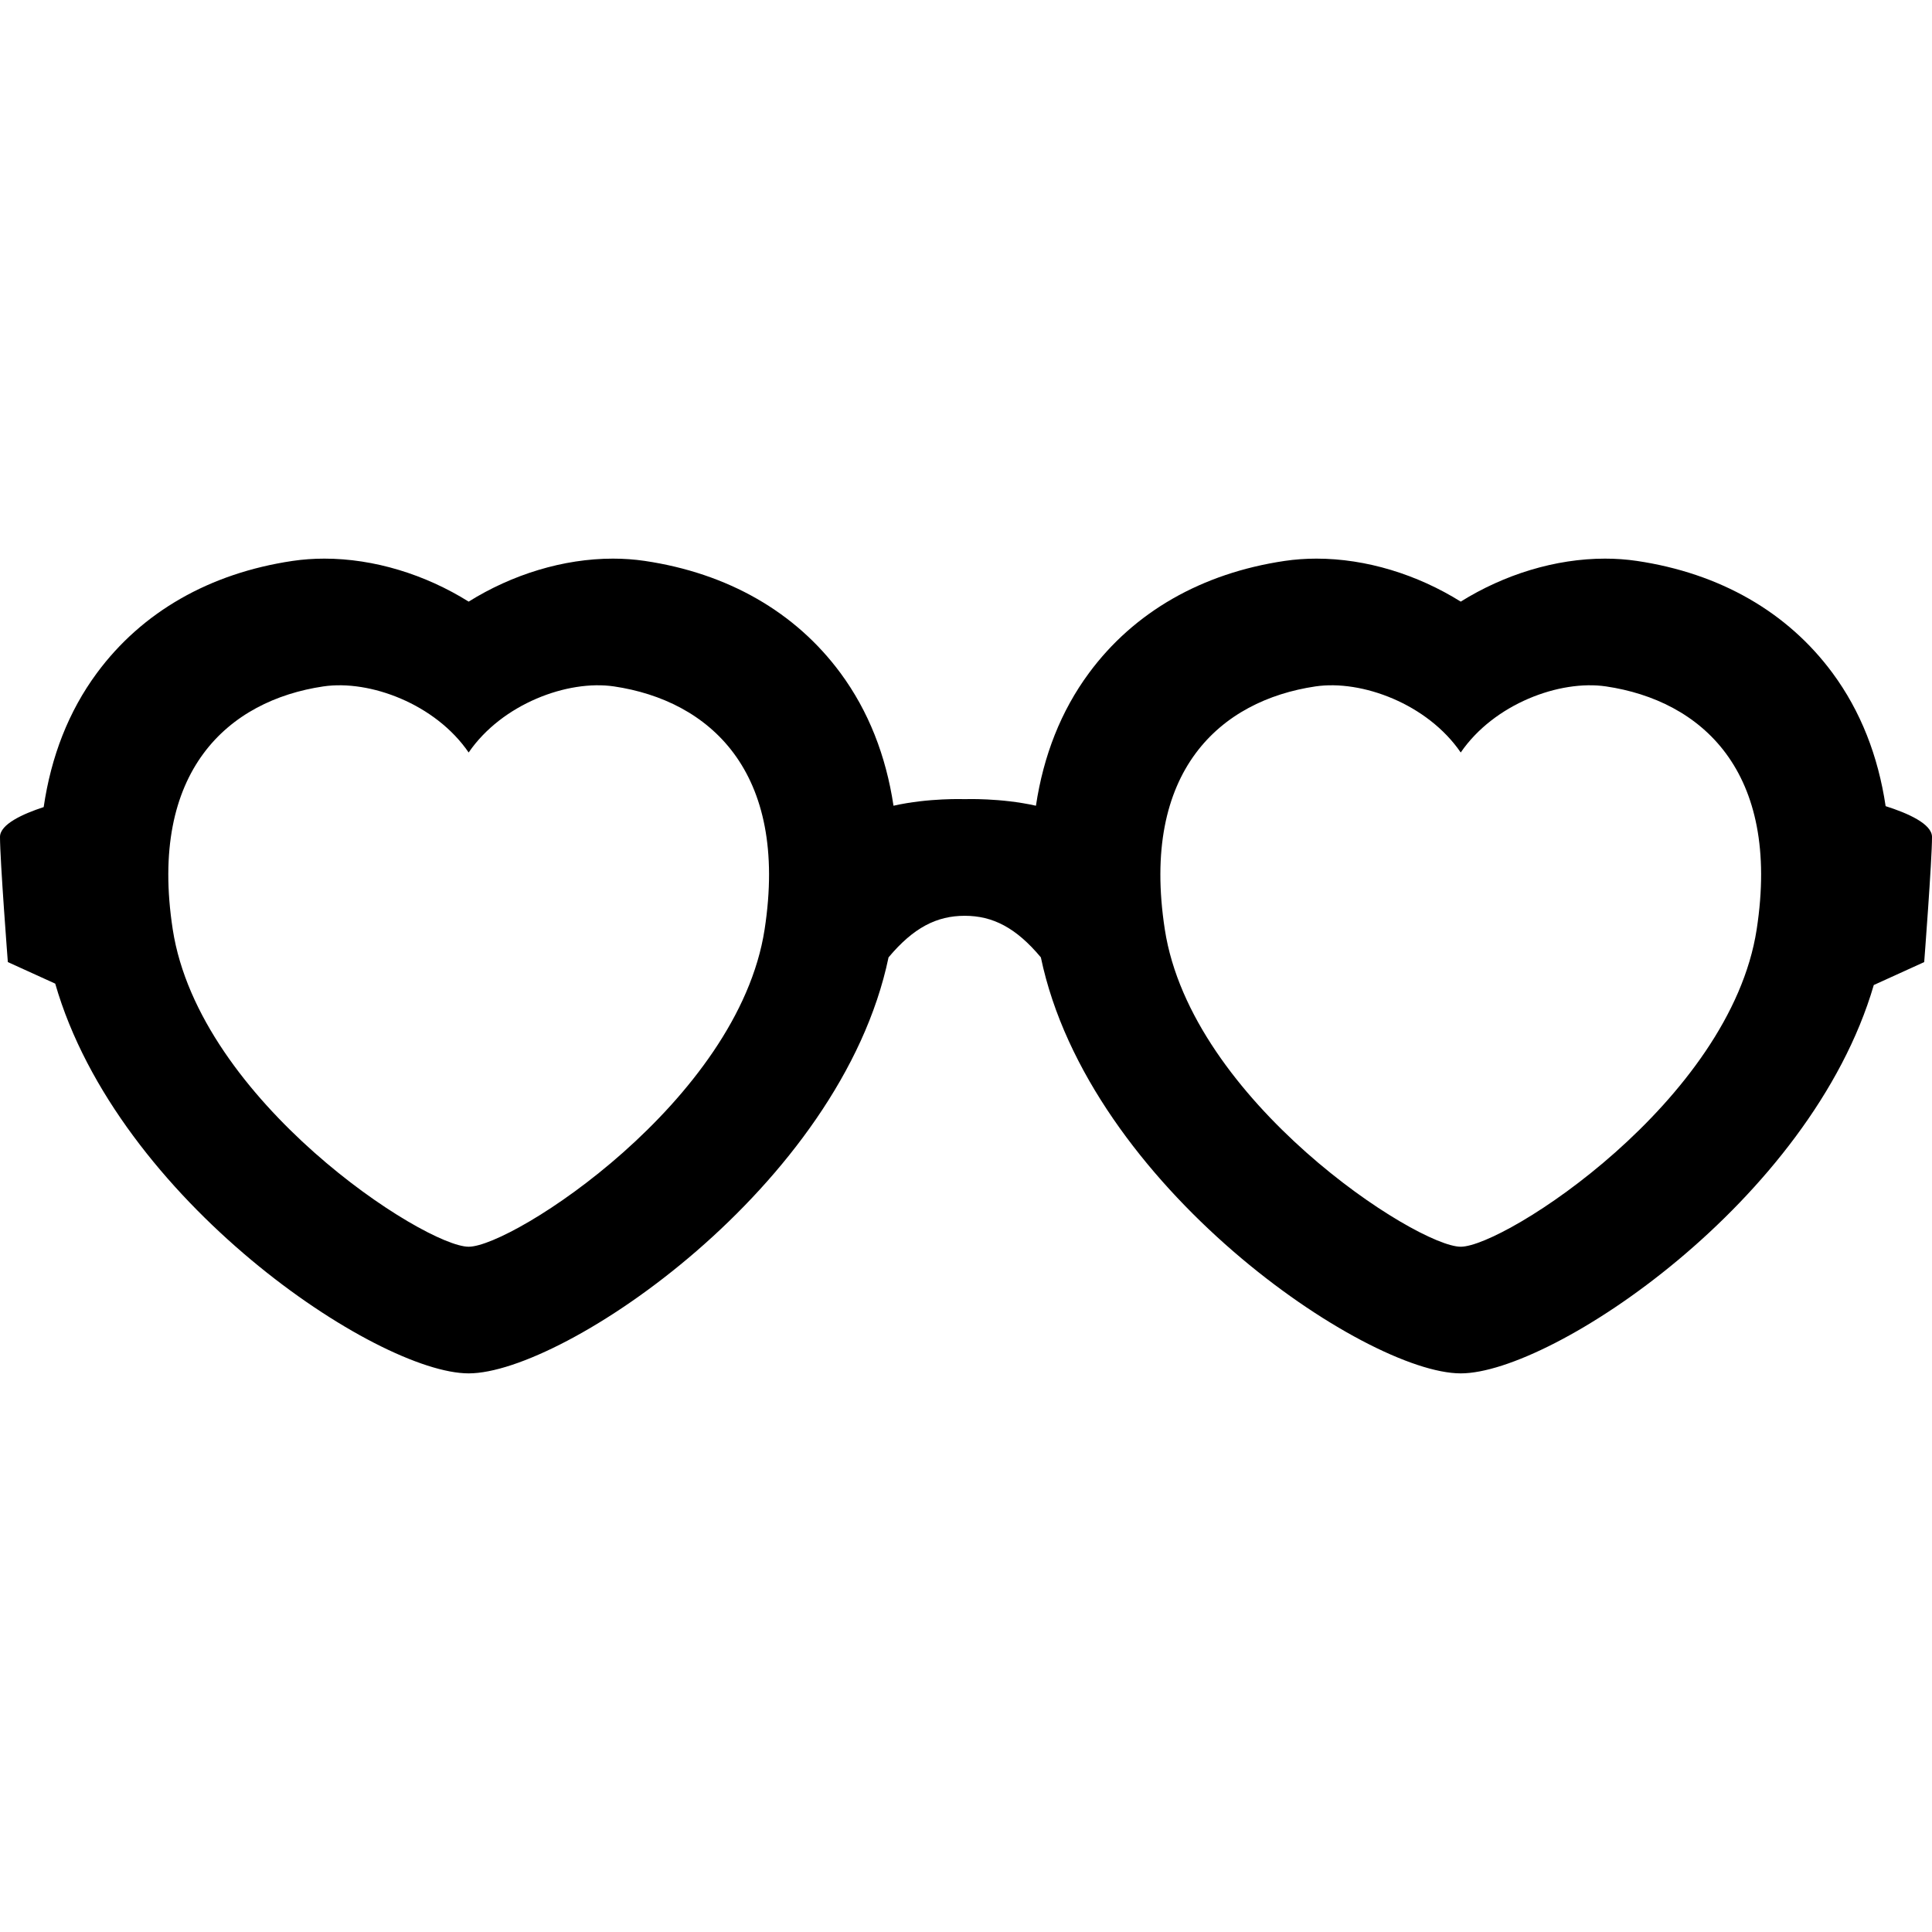 <svg xmlns="http://www.w3.org/2000/svg" xmlns:xlink="http://www.w3.org/1999/xlink" height="800px" width="800px" id="_x32_" viewBox="0 0 512 512" xml:space="preserve"><style type="text/css">	.st0{fill:#000000;}</style><g>	<path class="st0" d="M499.712,213.638c-1.993-13.338-6.62-25.168-14.049-35.252c-11.943-16.19-29.886-26.478-51.893-29.739  c-2.718-0.401-5.549-0.605-8.415-0.605c-13.196,0-26.745,4.218-38.245,11.393c-11.485-7.176-25.041-11.393-38.231-11.393  c-2.866,0-5.704,0.204-8.423,0.605c-21.999,3.261-39.943,13.55-51.886,29.739c-7.415,10.056-12.035,21.844-14.035,35.14  c-9.302-2.106-18.873-1.746-18.873-1.746s-9.57-0.359-18.873,1.746c-2.007-13.295-6.626-25.084-14.035-35.14  c-11.943-16.19-29.886-26.478-51.893-29.739c-2.711-0.401-5.549-0.605-8.415-0.605c-13.197,0-26.746,4.218-38.246,11.393  c-11.485-7.176-25.041-11.393-38.231-11.393c-2.866,0-5.704,0.204-8.422,0.605c-22,3.261-39.942,13.55-51.886,29.739  c-7.478,10.14-12.112,22.056-14.084,35.499C6.028,215.702,0,218.441,0,221.793c0,6.218,2.078,33.168,2.078,33.168l12.556,5.711  c16.52,57.421,85.328,103.286,109.567,103.286c25.218,0,98.617-49.618,111.272-110.243c6.605-7.887,12.774-11.021,20.19-11.021  c7.415,0,13.584,3.134,20.176,11.021c12.668,60.625,86.068,110.243,111.271,110.243c24.19,0,92.751-45.674,109.462-102.919  l13.359-6.077c0,0,2.07-26.95,2.07-33.168C512,218.3,505.444,215.455,499.712,213.638z M202.628,246.314  c-7.013,45.492-66.822,84.082-78.428,84.082c-11.591,0-71.399-38.59-78.42-84.082c-6.492-42.133,14.859-60.688,39.914-64.407  c12.288-1.816,29.697,4.648,38.506,17.514c8.824-12.866,26.225-19.331,38.52-17.514  C187.776,185.625,209.121,204.181,202.628,246.314z M465.536,246.314c-7.014,45.492-66.822,84.082-78.428,84.082  c-11.591,0-71.406-38.59-78.42-84.082c-6.493-42.133,14.852-60.688,39.915-64.407c12.288-1.816,29.696,4.648,38.506,17.514  c8.817-12.866,26.218-19.331,38.513-17.514C450.684,185.625,472.029,204.181,465.536,246.314z"></path></g></svg>